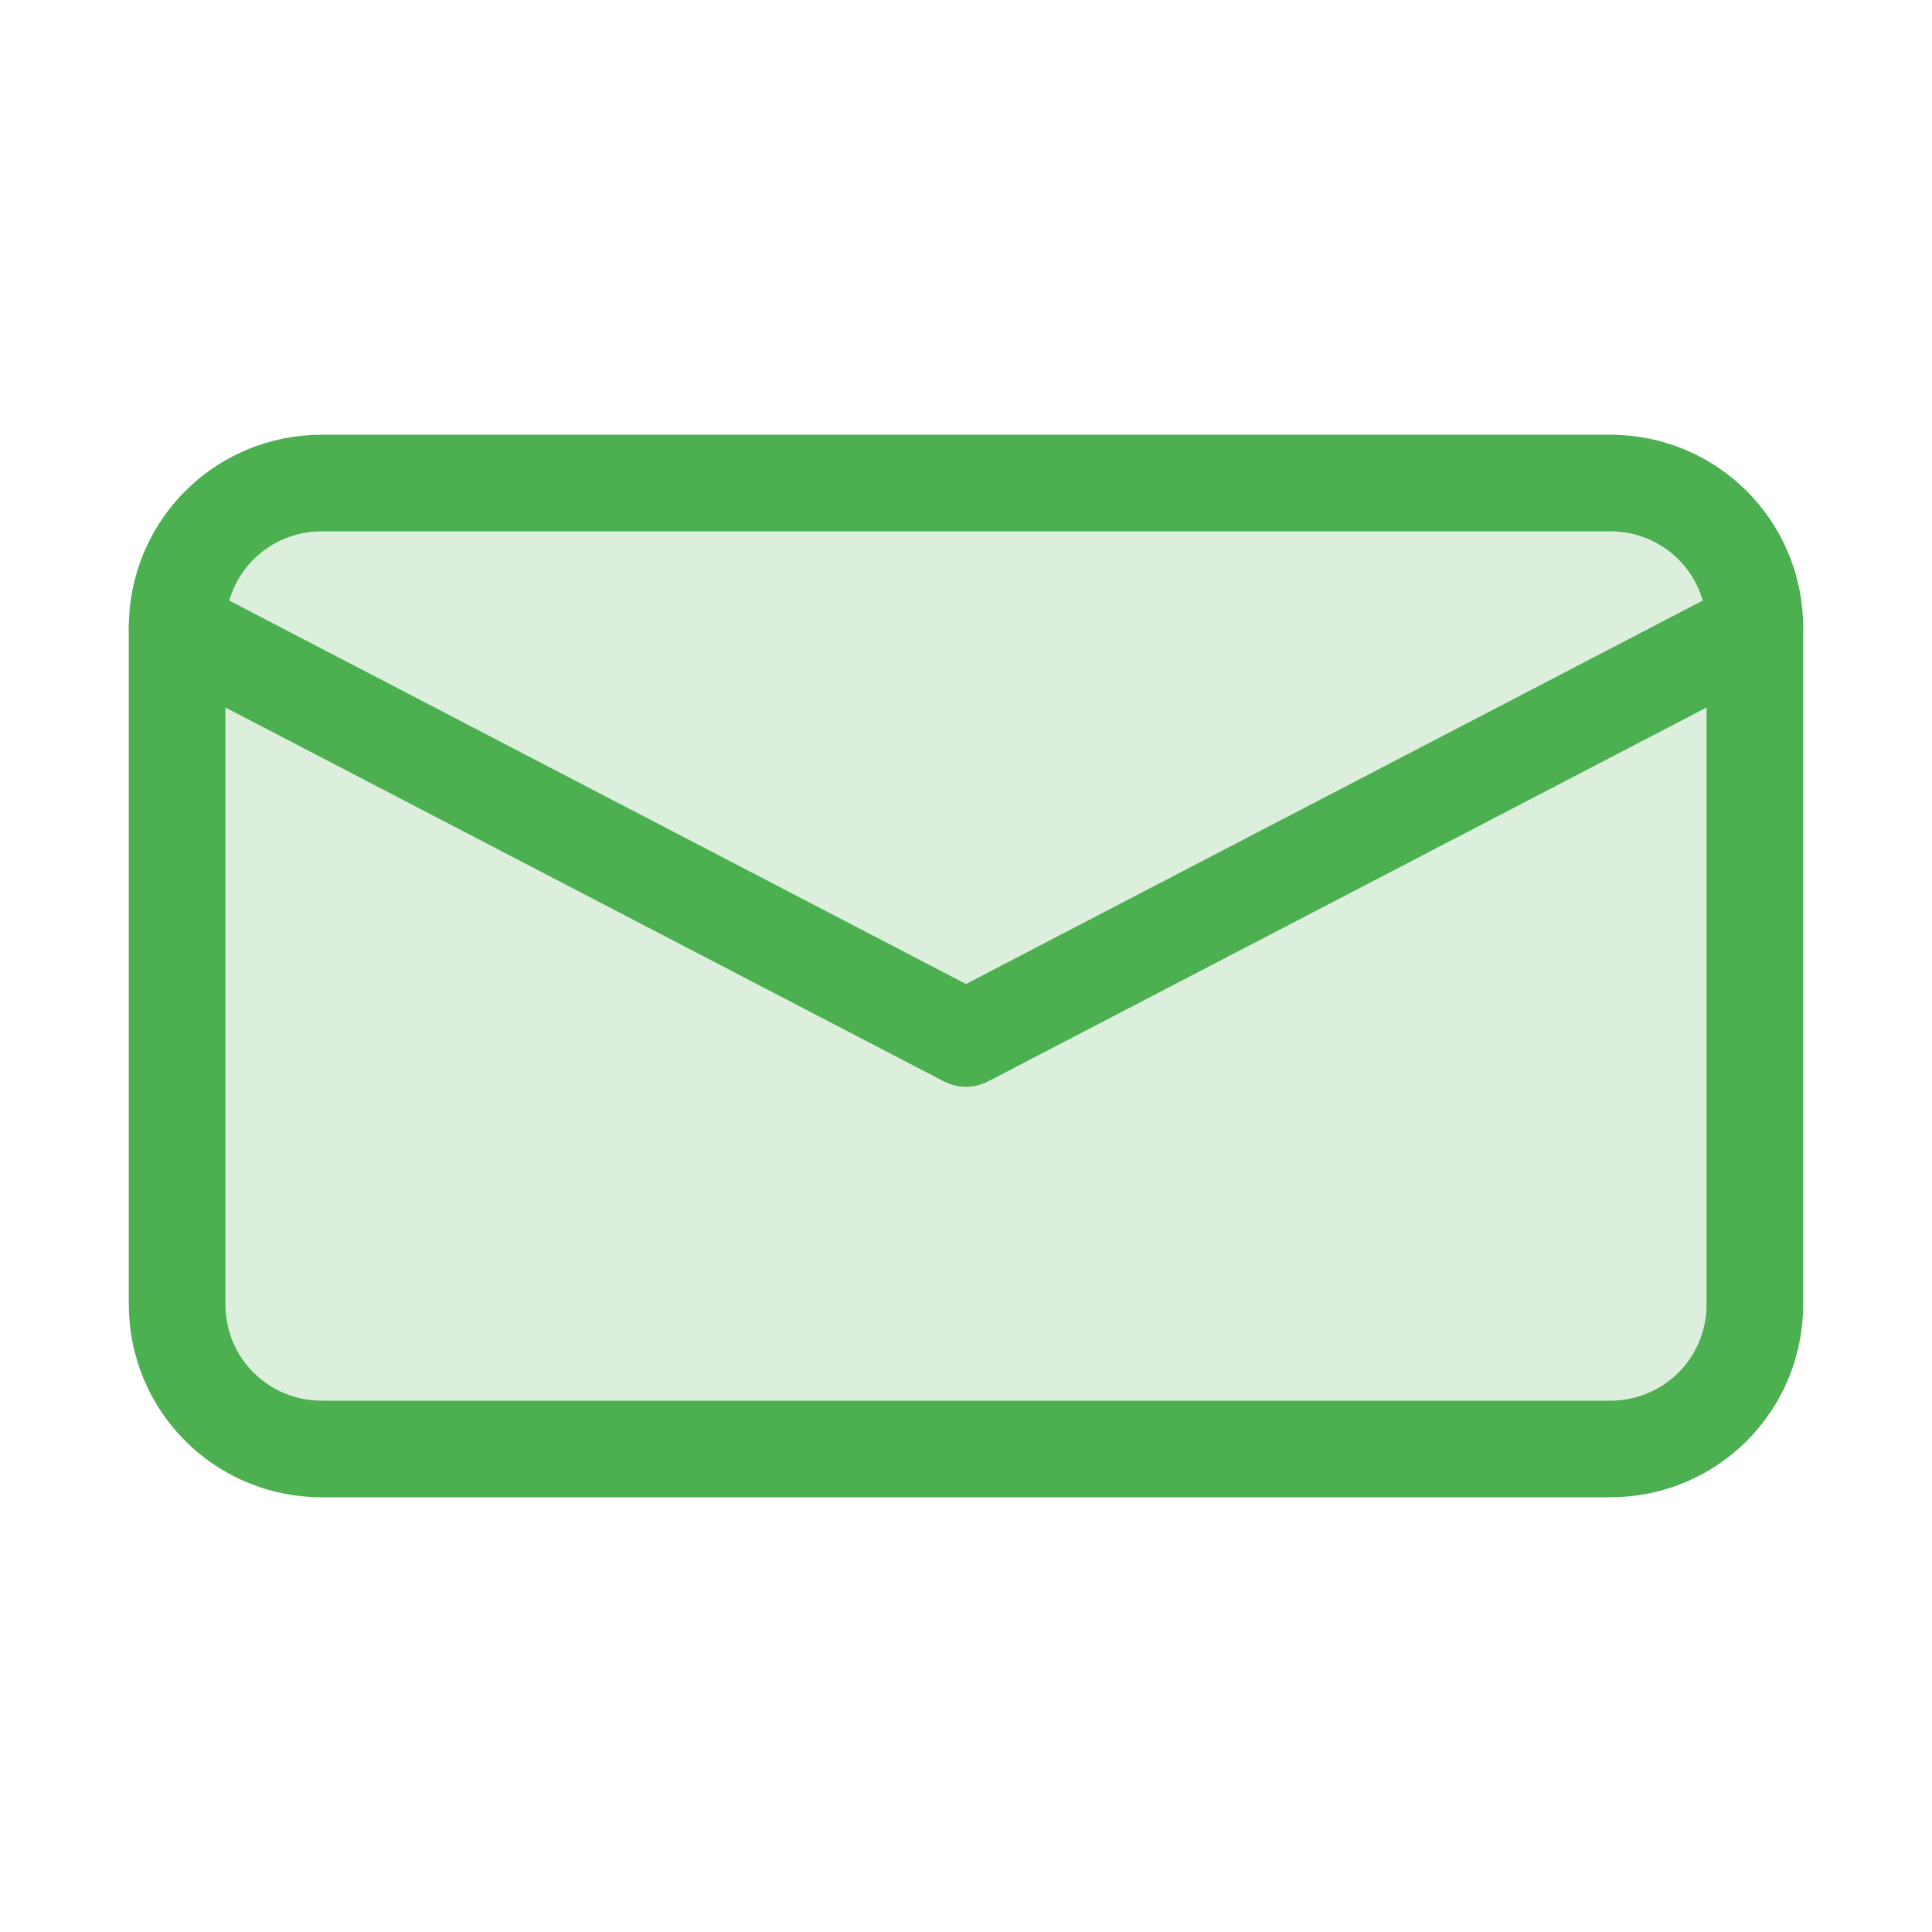 <svg xmlns="http://www.w3.org/2000/svg" width="60" height="60" viewBox="0 0 60 60" fill="none">
  <path d="M10 15H50C52.5 15 54.5 17 54.5 19.5V40.5C54.5 43 52.5 45 50 45H10C7.5 45 5.5 43 5.5 40.5V19.5C5.5 17 7.5 15 10 15Z" fill="#4CAF50" fill-opacity="0.2" stroke="#4CAF50" stroke-width="3" stroke-linecap="round" stroke-linejoin="round"/>
  <path d="M54.5 19.5L30 32.25L5.5 19.5" stroke="#4CAF50" stroke-width="3" stroke-linecap="round" stroke-linejoin="round"/>
</svg>
